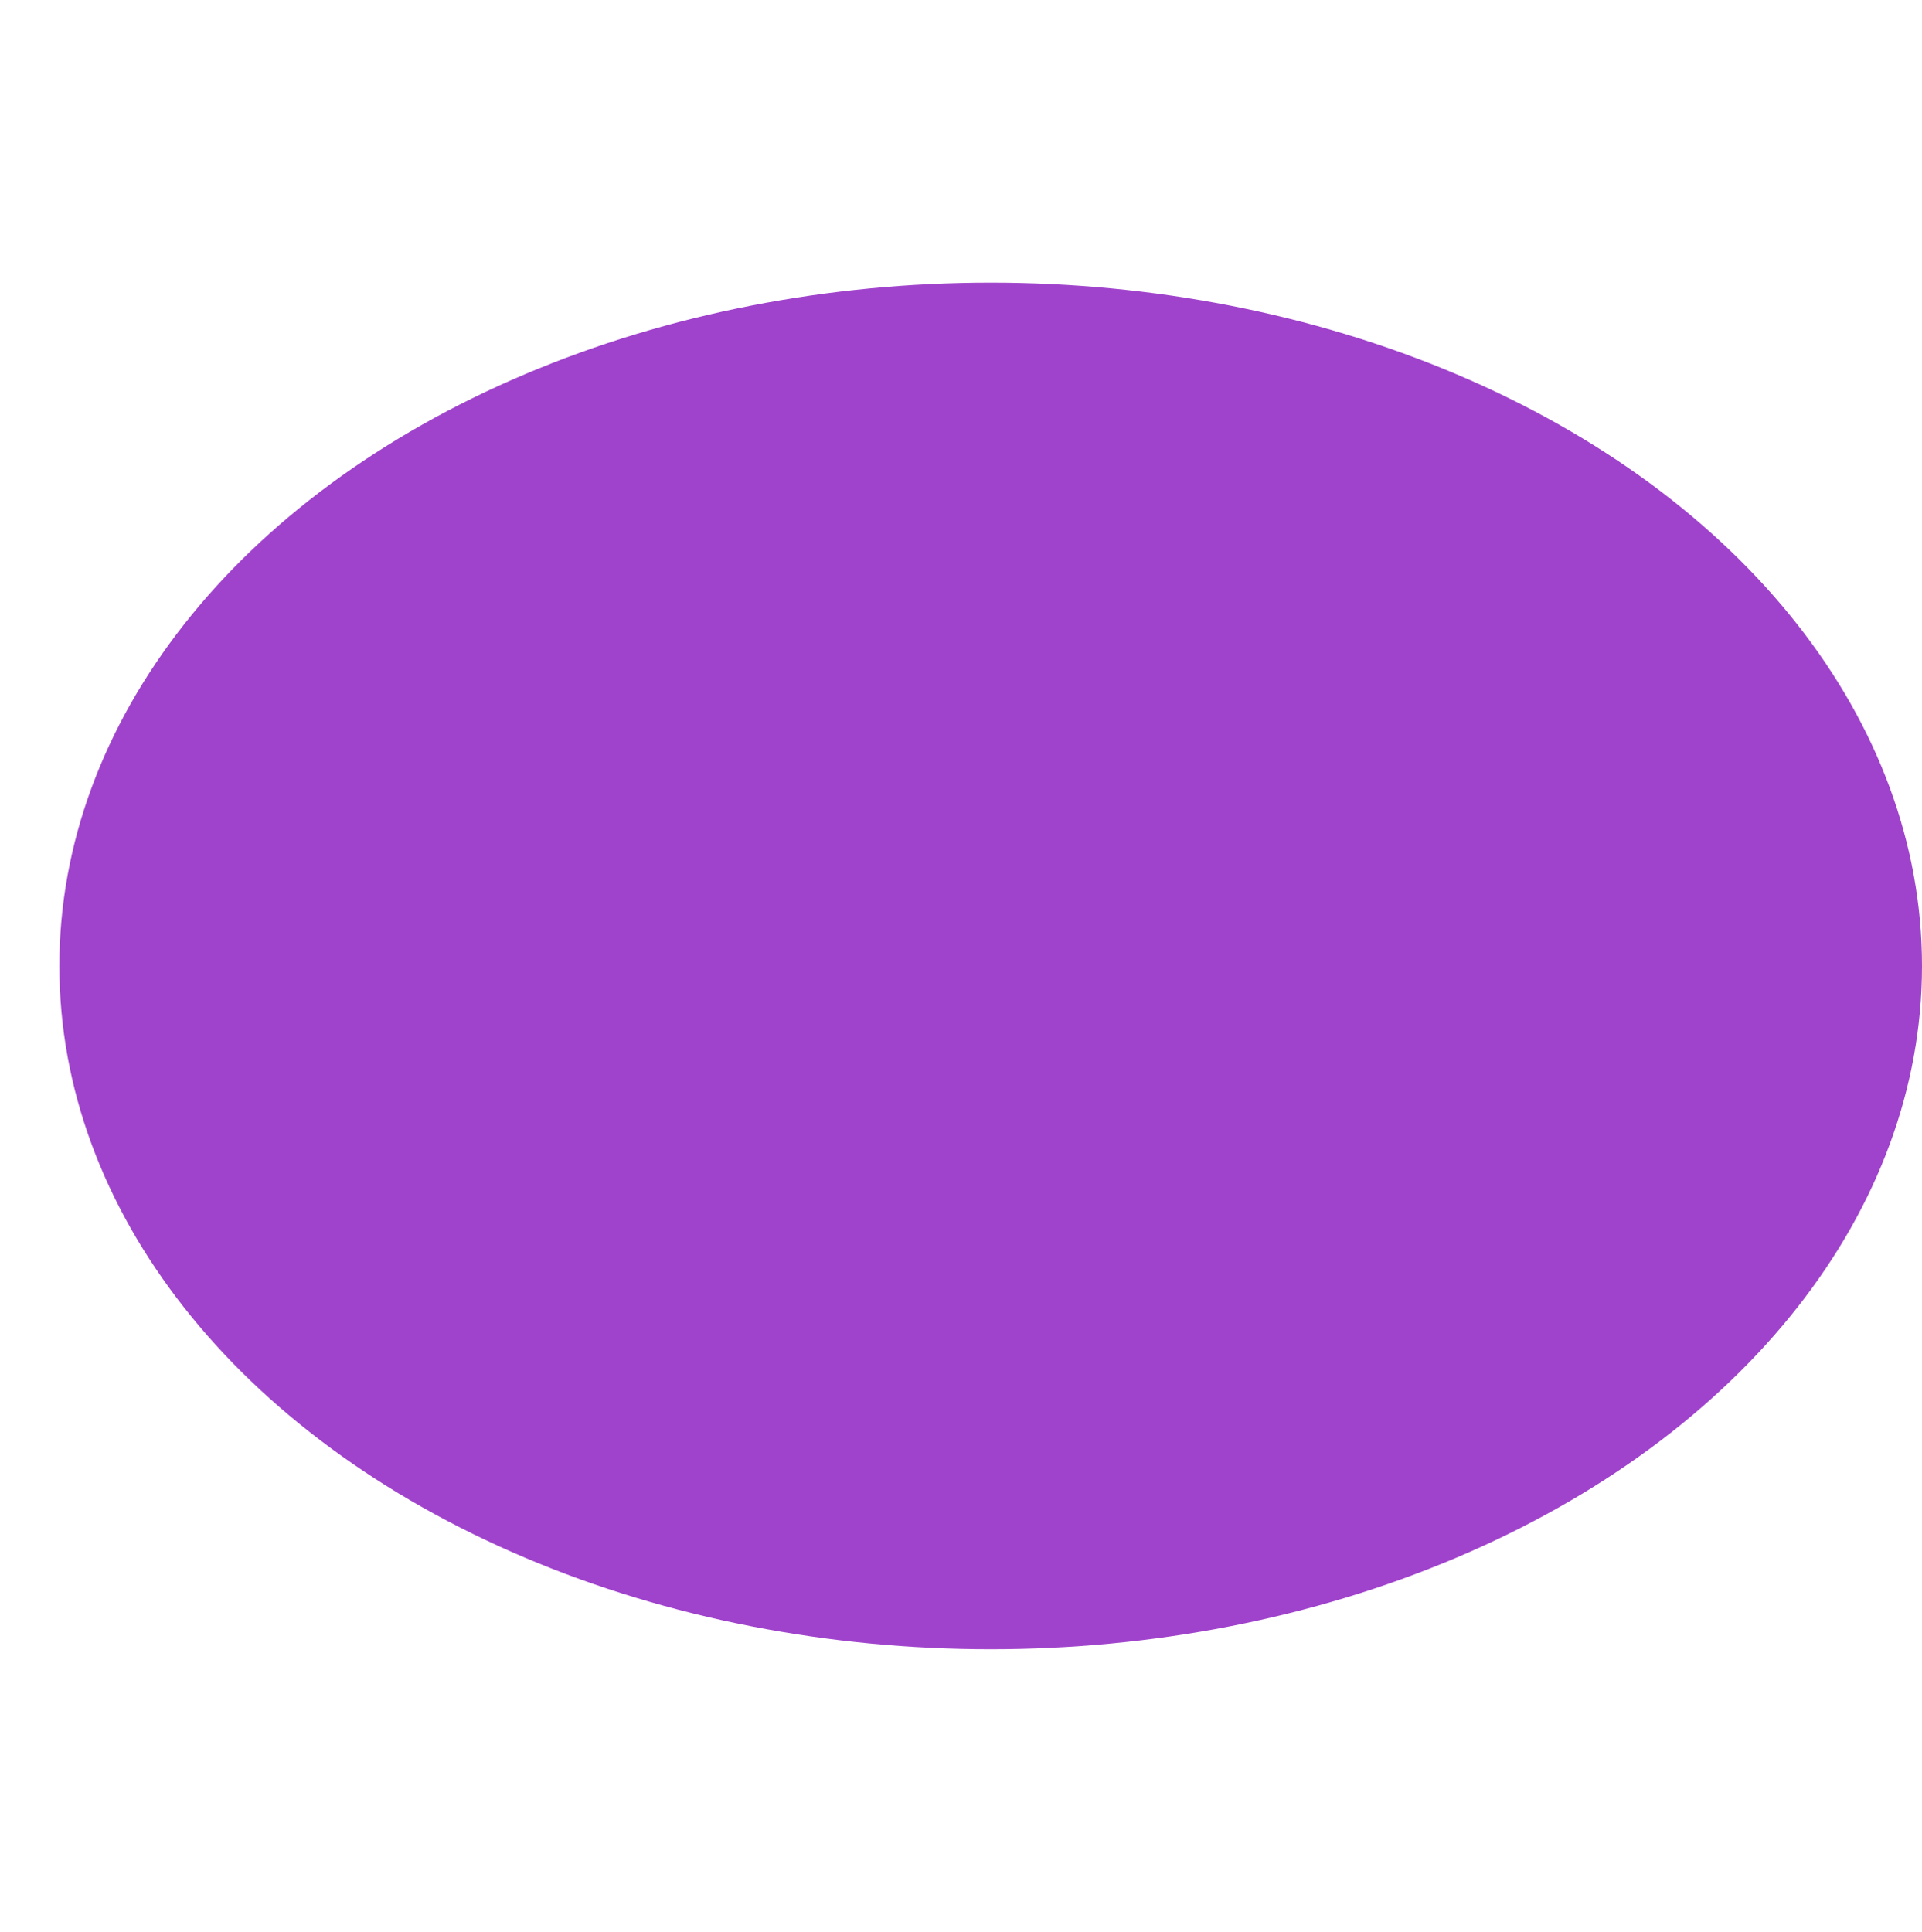 <svg width="1360" height="1367" viewBox="0 0 1360 1367" fill="none" xmlns="http://www.w3.org/2000/svg">
<g filter="url(#filter0_f_155_12962)">
<ellipse cx="701" cy="683.5" rx="659" ry="483.5" fill="#A043CC"/>
</g>
<defs>
<filter id="filter0_f_155_12962" x="-158" y="0" width="1718" height="1367" filterUnits="userSpaceOnUse" color-interpolation-filters="sRGB">
<feFlood flood-opacity="0" result="BackgroundImageFix"/>
<feBlend mode="normal" in="SourceGraphic" in2="BackgroundImageFix" result="shape"/>
<feGaussianBlur stdDeviation="100" result="effect1_foregroundBlur_155_12962"/>
</filter>
</defs>
</svg>

